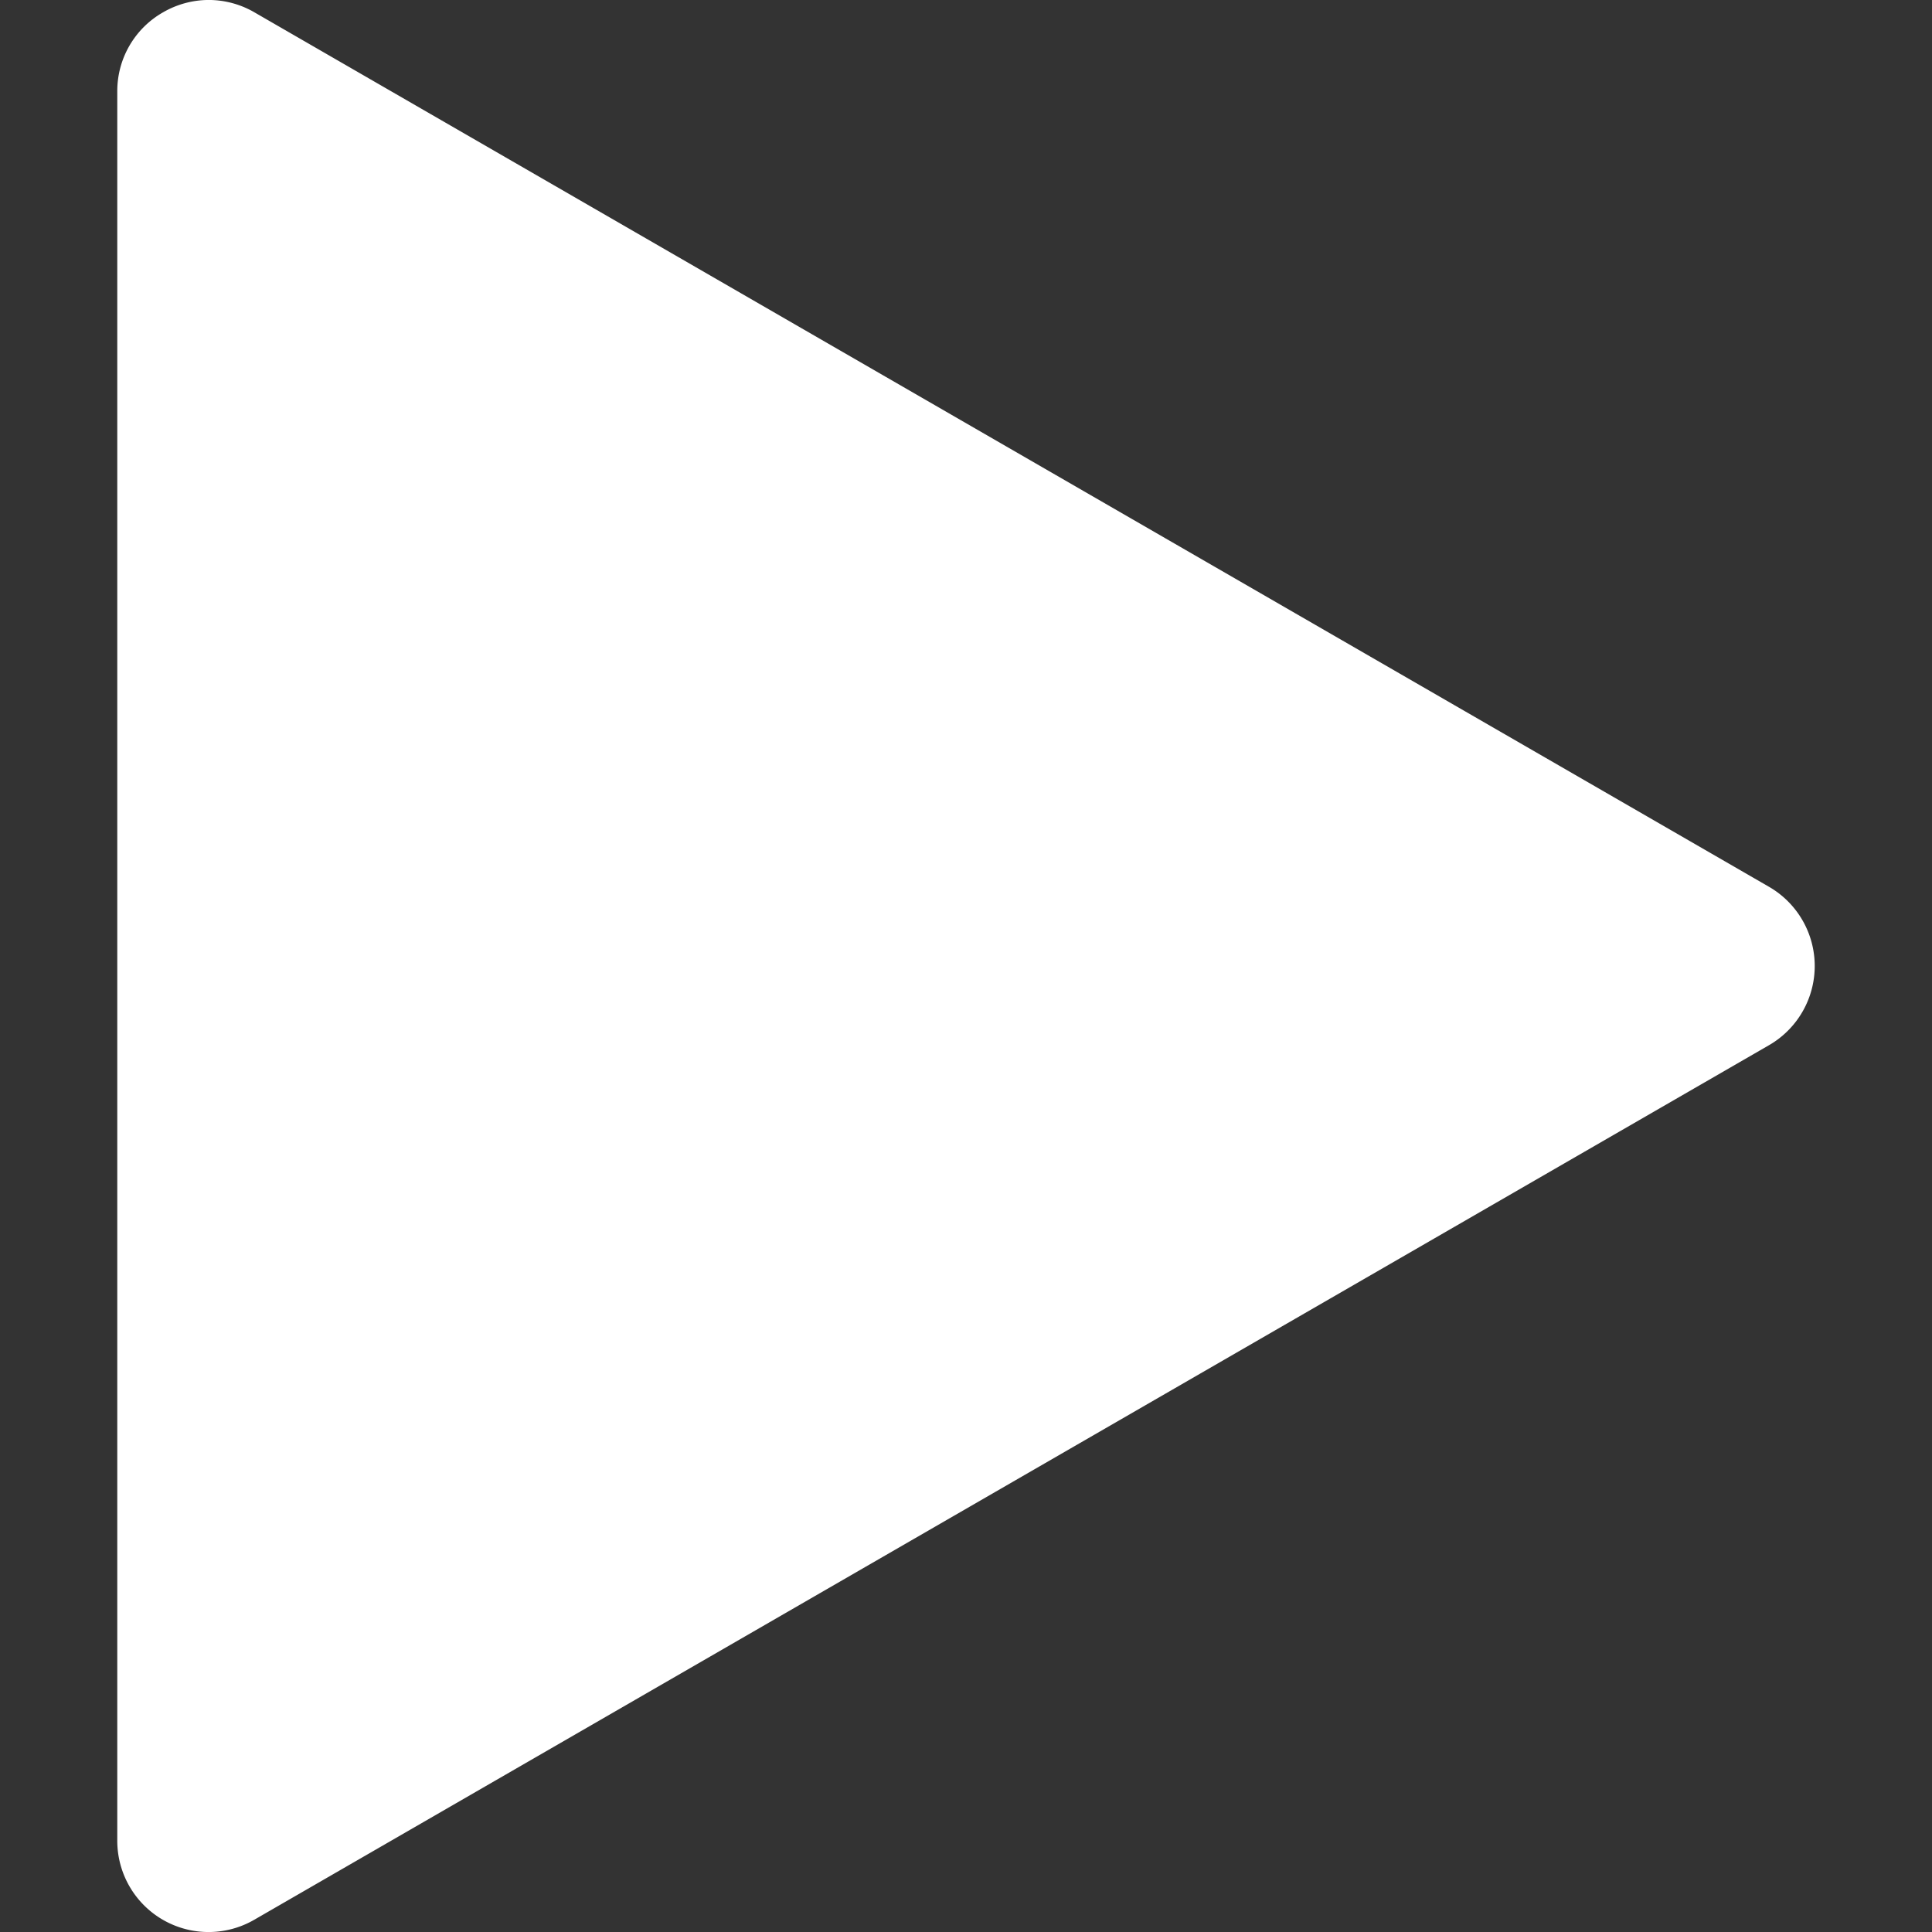<?xml version="1.0" encoding="UTF-8"?> <svg xmlns="http://www.w3.org/2000/svg" xmlns:xlink="http://www.w3.org/1999/xlink" xmlns:svgjs="http://svgjs.com/svgjs" width="512" height="512" x="0" y="0" viewBox="0 0 512 512" style="enable-background:new 0 0 512 512" xml:space="preserve"><rect x="0" y="0" width="512" height="512" fill="#333333" stroke="none"/> <g> <path d="m468.8 235.007-401.359-231.73a24.2 24.2 0 0 0 -12.087-3.285h-.07a24.247 24.247 0 0 0 -12.094 3.287 24 24 0 0 0 -12.11 20.992v463.456a24.186 24.186 0 0 0 36.36 20.994l401.36-231.731a24.238 24.238 0 0 0 0-41.983z" fill-rule="evenodd" fill="#ffffff" data-original="#000000"></path> </g> </svg> 